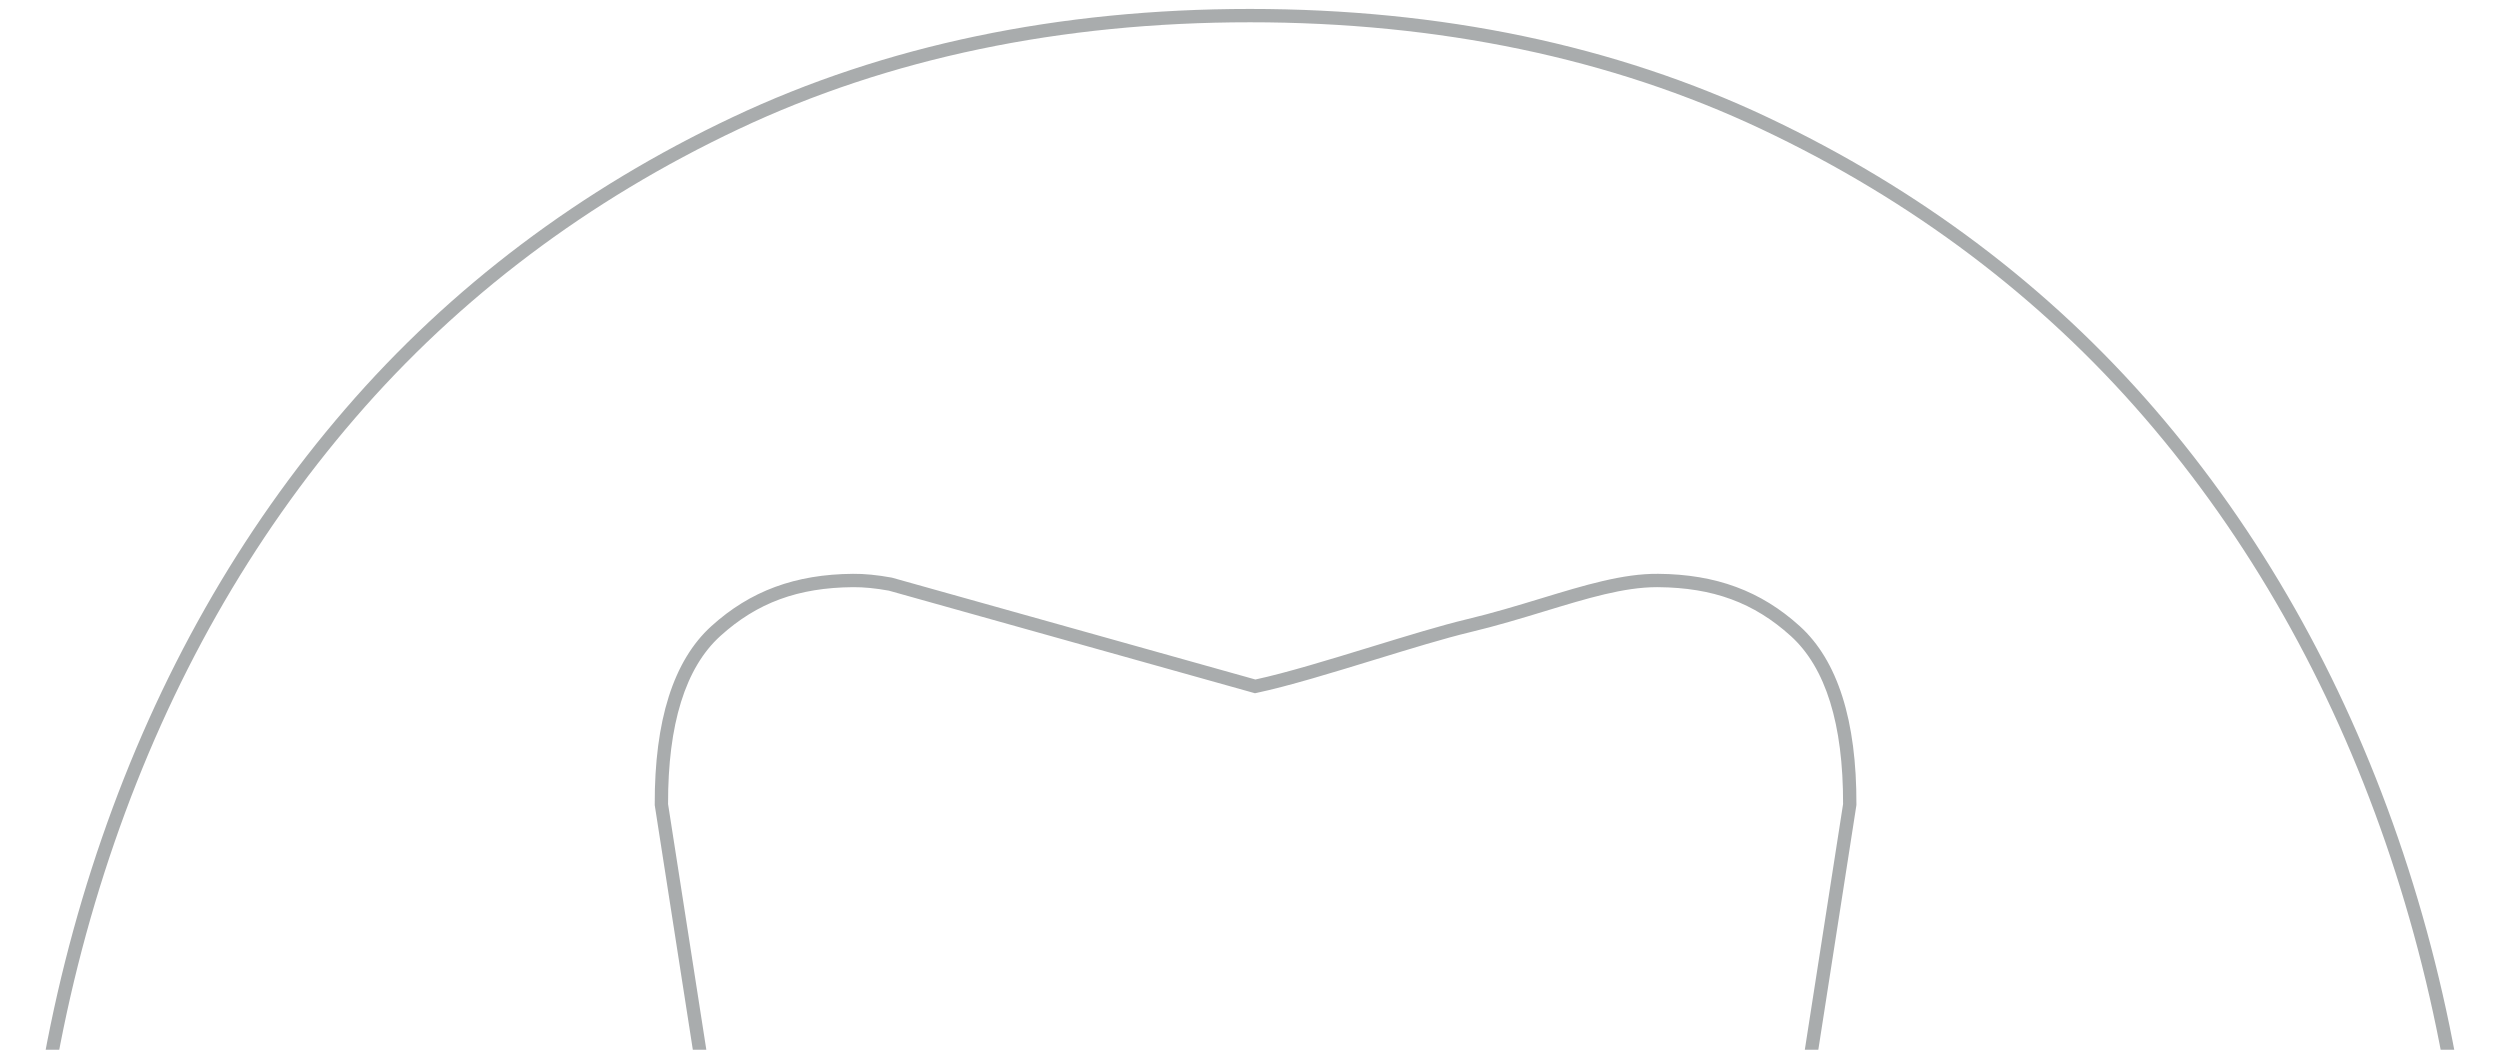 <?xml version="1.0" encoding="utf-8"?>
<!-- Generator: Adobe Illustrator 26.5.2, SVG Export Plug-In . SVG Version: 6.00 Build 0)  -->
<svg version="1.1" id="Laag_1" xmlns="http://www.w3.org/2000/svg" xmlns:xlink="http://www.w3.org/1999/xlink" x="0px" y="0px"
	 viewBox="0 0 1829 768" style="enable-background:new 0 0 1829 768;" xml:space="preserve">
<style type="text/css">
	.st0{opacity:0.75;fill:#8C9091;}
</style>
<path class="st0" d="M914.478,1978.036c-139.891,0-267.202-26.184-378.395-77.827c-111.111-51.568-206.519-123.015-283.576-212.358
	c-77.02-89.229-136.892-194.769-177.95-313.688c-41.072-118.815-61.898-247.297-61.898-381.874
	c0-132.796,20.825-260.393,61.898-379.248c41.087-118.963,100.958-224.504,177.952-313.688
	c77.011-89.292,172.41-161.177,283.545-213.658C647.201,33.173,774.521,6.542,914.478,6.542
	c139.927,0,267.251,26.631,378.436,79.154c111.106,52.491,206.505,124.376,283.546,213.658
	c76.907,89.145,136.774,194.684,177.937,313.686l0.001,0.003c41.072,118.961,61.898,246.557,61.898,379.246
	c0,134.471-20.825,262.951-61.898,381.874c-41.135,118.959-101.002,224.498-177.938,313.688
	c-77.084,89.333-172.494,160.78-283.576,212.358C1181.654,1951.851,1054.34,1978.036,914.478,1978.036z M914.478,16.303
	c-138.503,0-264.421,26.316-374.254,78.218C430.33,146.416,336.015,217.477,259.899,305.73
	c-76.182,88.245-135.434,192.711-176.115,310.499c-40.718,117.828-61.363,244.351-61.363,376.06
	c0,133.489,20.645,260.898,61.362,378.686c40.653,117.744,99.906,222.211,176.115,310.499
	c76.146,88.286,170.45,158.901,280.295,209.881c109.896,51.04,235.824,76.919,374.284,76.919
	c138.431,0,264.362-25.879,374.296-76.919c109.817-50.989,204.122-121.604,280.295-209.881
	c76.125-88.248,135.375-192.716,176.102-310.499c40.717-117.893,61.363-245.302,61.363-378.686
	c0-131.594-20.65-258.131-61.361-376.057l0,0c-40.758-117.83-100.008-222.298-176.104-310.502
	c-76.146-88.243-170.46-159.304-280.326-211.208C1178.874,42.619,1052.952,16.303,914.478,16.303z M1167.974,1660.26
	c-0.715,0-1.445-0.076-2.19-0.239c-8.136-1.779-17.068-11.922-21.616-73.658l-0.013-0.33c-0.007-1.227-1.025-124.107-29.738-245.517
	c-16.788-70.987-39.602-127.543-67.809-168.098c-34.738-49.944-77.829-75.481-128.079-75.9
	c-50.187,0.42-93.291,25.973-128.034,75.953c-28.209,40.578-51.022,97.165-67.806,168.186
	c-28.691,121.41-29.699,244.151-29.705,245.377l-0.013,0.33c-4.547,61.736-13.478,71.879-21.616,73.658
	c-5.785,1.264-10.711-2.697-14.304-7.119l-1.611,4.467l-4.856-11.489c-2.302-5.448-4.623-11.667-6.9-18.487
	c-4.345-11.015-7.207-20.709-7.327-21.116l-0.681-2.318l0.142-0.194c-12.879-44.833-23.326-114.532-31.063-207.25L479,589.019
	l-0.001-0.37c-0.224-61.517,13.721-105.449,41.447-130.574c28.431-25.766,61.338-37.926,103.561-38.267
	c8.422-0.079,17.669,0.825,28.24,2.744l0.445,0.102l265.76,74.469c22.727-4.905,54.204-14.552,84.66-23.885
	c26.376-8.083,51.288-15.718,70.145-20.223c19.173-4.58,36.975-9.993,54.19-15.228c32.115-9.765,59.901-18.207,85.674-17.98
	c42.23,0.341,75.141,12.501,103.572,38.267c27.721,25.119,41.67,69.05,41.46,130.574l-0.059,0.734l-125.711,807.131
	c-7.742,92.777-18.19,162.479-31.062,207.25l0.142,0.194l-0.681,2.318c-0.121,0.408-2.983,10.102-7.328,21.119
	c-2.271,6.808-4.592,13.026-6.9,18.485l-4.854,11.489l-1.612-4.467C1176.957,1656.756,1172.818,1660.26,1167.974,1660.26z
	 M1153.915,1585.805c4.576,61.929,13.574,64.596,13.954,64.68c0.042-0.013,3.159,0.163,9.242-10.864l4.781-8.669
	c0.785-2.179,1.568-4.439,2.346-6.773l0.092-0.25c2.983-7.553,5.29-14.619,6.387-18.118l-0.119-0.161l0.685-2.321
	c13.005-44.057,23.566-113.973,31.39-207.803l0.041-0.346l125.682-806.933c0.146-58.446-12.724-99.806-38.255-122.94
	c-26.915-24.392-56.861-35.414-97.098-35.74c-0.295-0.002-0.594-0.003-0.89-0.003c-24.107,0-50.899,8.146-81.864,17.562
	c-17.356,5.276-35.302,10.733-54.762,15.382c-18.559,4.434-43.329,12.025-69.553,20.061c-31.187,9.558-63.434,19.441-86.668,24.354
	l-1.172,0.248l-1.154-0.324L650.28,432.117c-9.866-1.78-18.424-2.591-26.192-2.548c-40.23,0.326-70.173,11.348-97.088,35.74
	c-25.535,23.139-38.401,64.497-38.242,122.938l125.696,807.106l0.014,0.174c7.818,93.764,18.379,163.679,31.39,207.804l0.684,2.32
	l-0.118,0.161c1.096,3.498,3.403,10.565,6.387,18.118l0.091,0.25c0.778,2.335,1.561,4.595,2.345,6.771l4.781,8.67
	c6.082,11.025,9.203,10.866,9.242,10.864c0.381-0.084,9.377-2.751,13.954-64.68c0.049-5.328,1.52-127.025,29.966-247.395
	c17.067-72.218,40.379-129.924,69.29-171.513c36.657-52.731,82.43-79.694,136.049-80.142c53.7,0.448,99.473,27.412,136.13,80.142
	c28.911,41.589,52.223,99.294,69.289,171.513C1152.395,1458.781,1153.866,1580.478,1153.915,1585.805z"/>
</svg>
